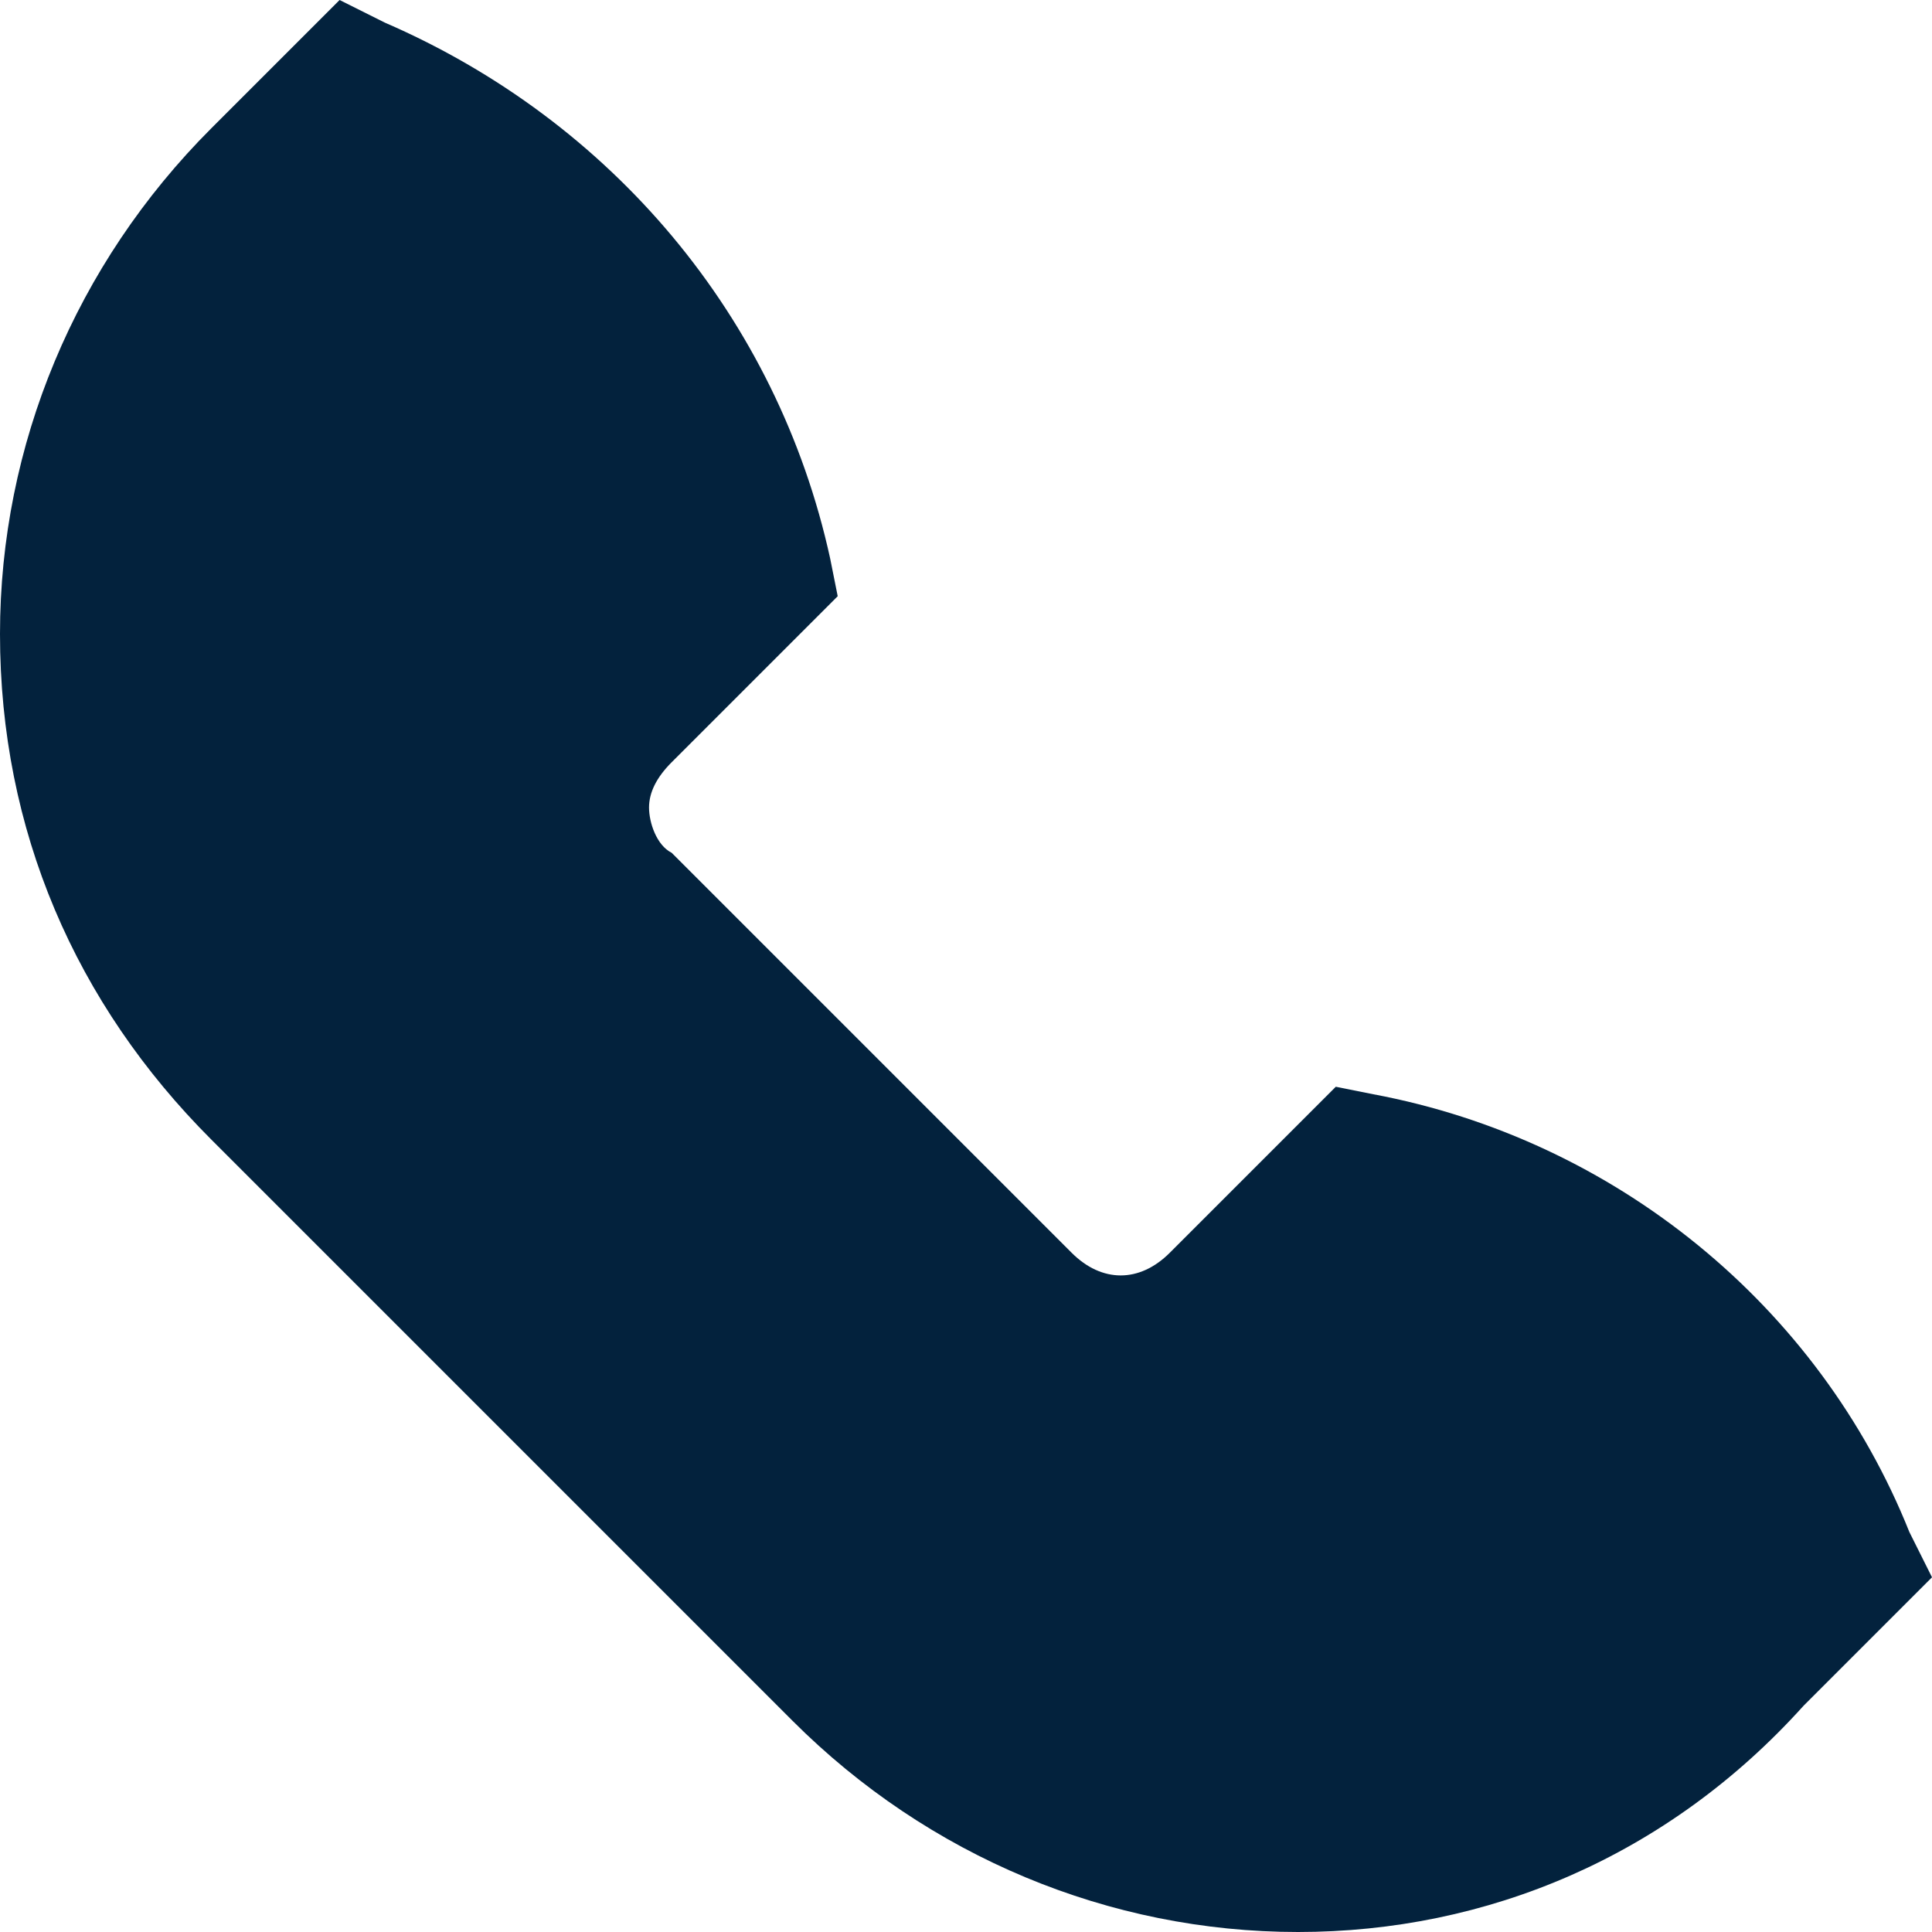 <?xml version="1.0" encoding="UTF-8"?> <svg xmlns="http://www.w3.org/2000/svg" xmlns:xlink="http://www.w3.org/1999/xlink" version="1.1" id="Capa_1" x="0px" y="0px" viewBox="0 0 25.6 25.6" style="enable-background:new 0 0 25.6 25.6;" xml:space="preserve"> <style type="text/css"> .st0{fill:#03223D;} </style> <g> <g> <path class="st0" d="M17.2,25.6c-2.5,0-4.9-1-6.7-2.8l-7.7-7.7C1,13.3,0,11,0,8.4c0-2.5,1-4.9,2.8-6.7L4.5,0l0.6,0.3 c3,1.3,5.2,3.9,5.9,7.1l0.1,0.5l-2.2,2.2c-0.2,0.2-0.3,0.4-0.3,0.6c0,0.2,0.1,0.5,0.3,0.6l5.3,5.3c0.4,0.4,0.9,0.4,1.3,0l2.2-2.2 l0.5,0.1c3.2,0.6,5.9,2.8,7.1,5.8l0.3,0.6l-1.7,1.7C22.1,24.6,19.7,25.6,17.2,25.6z"></path> </g> </g> </svg> 